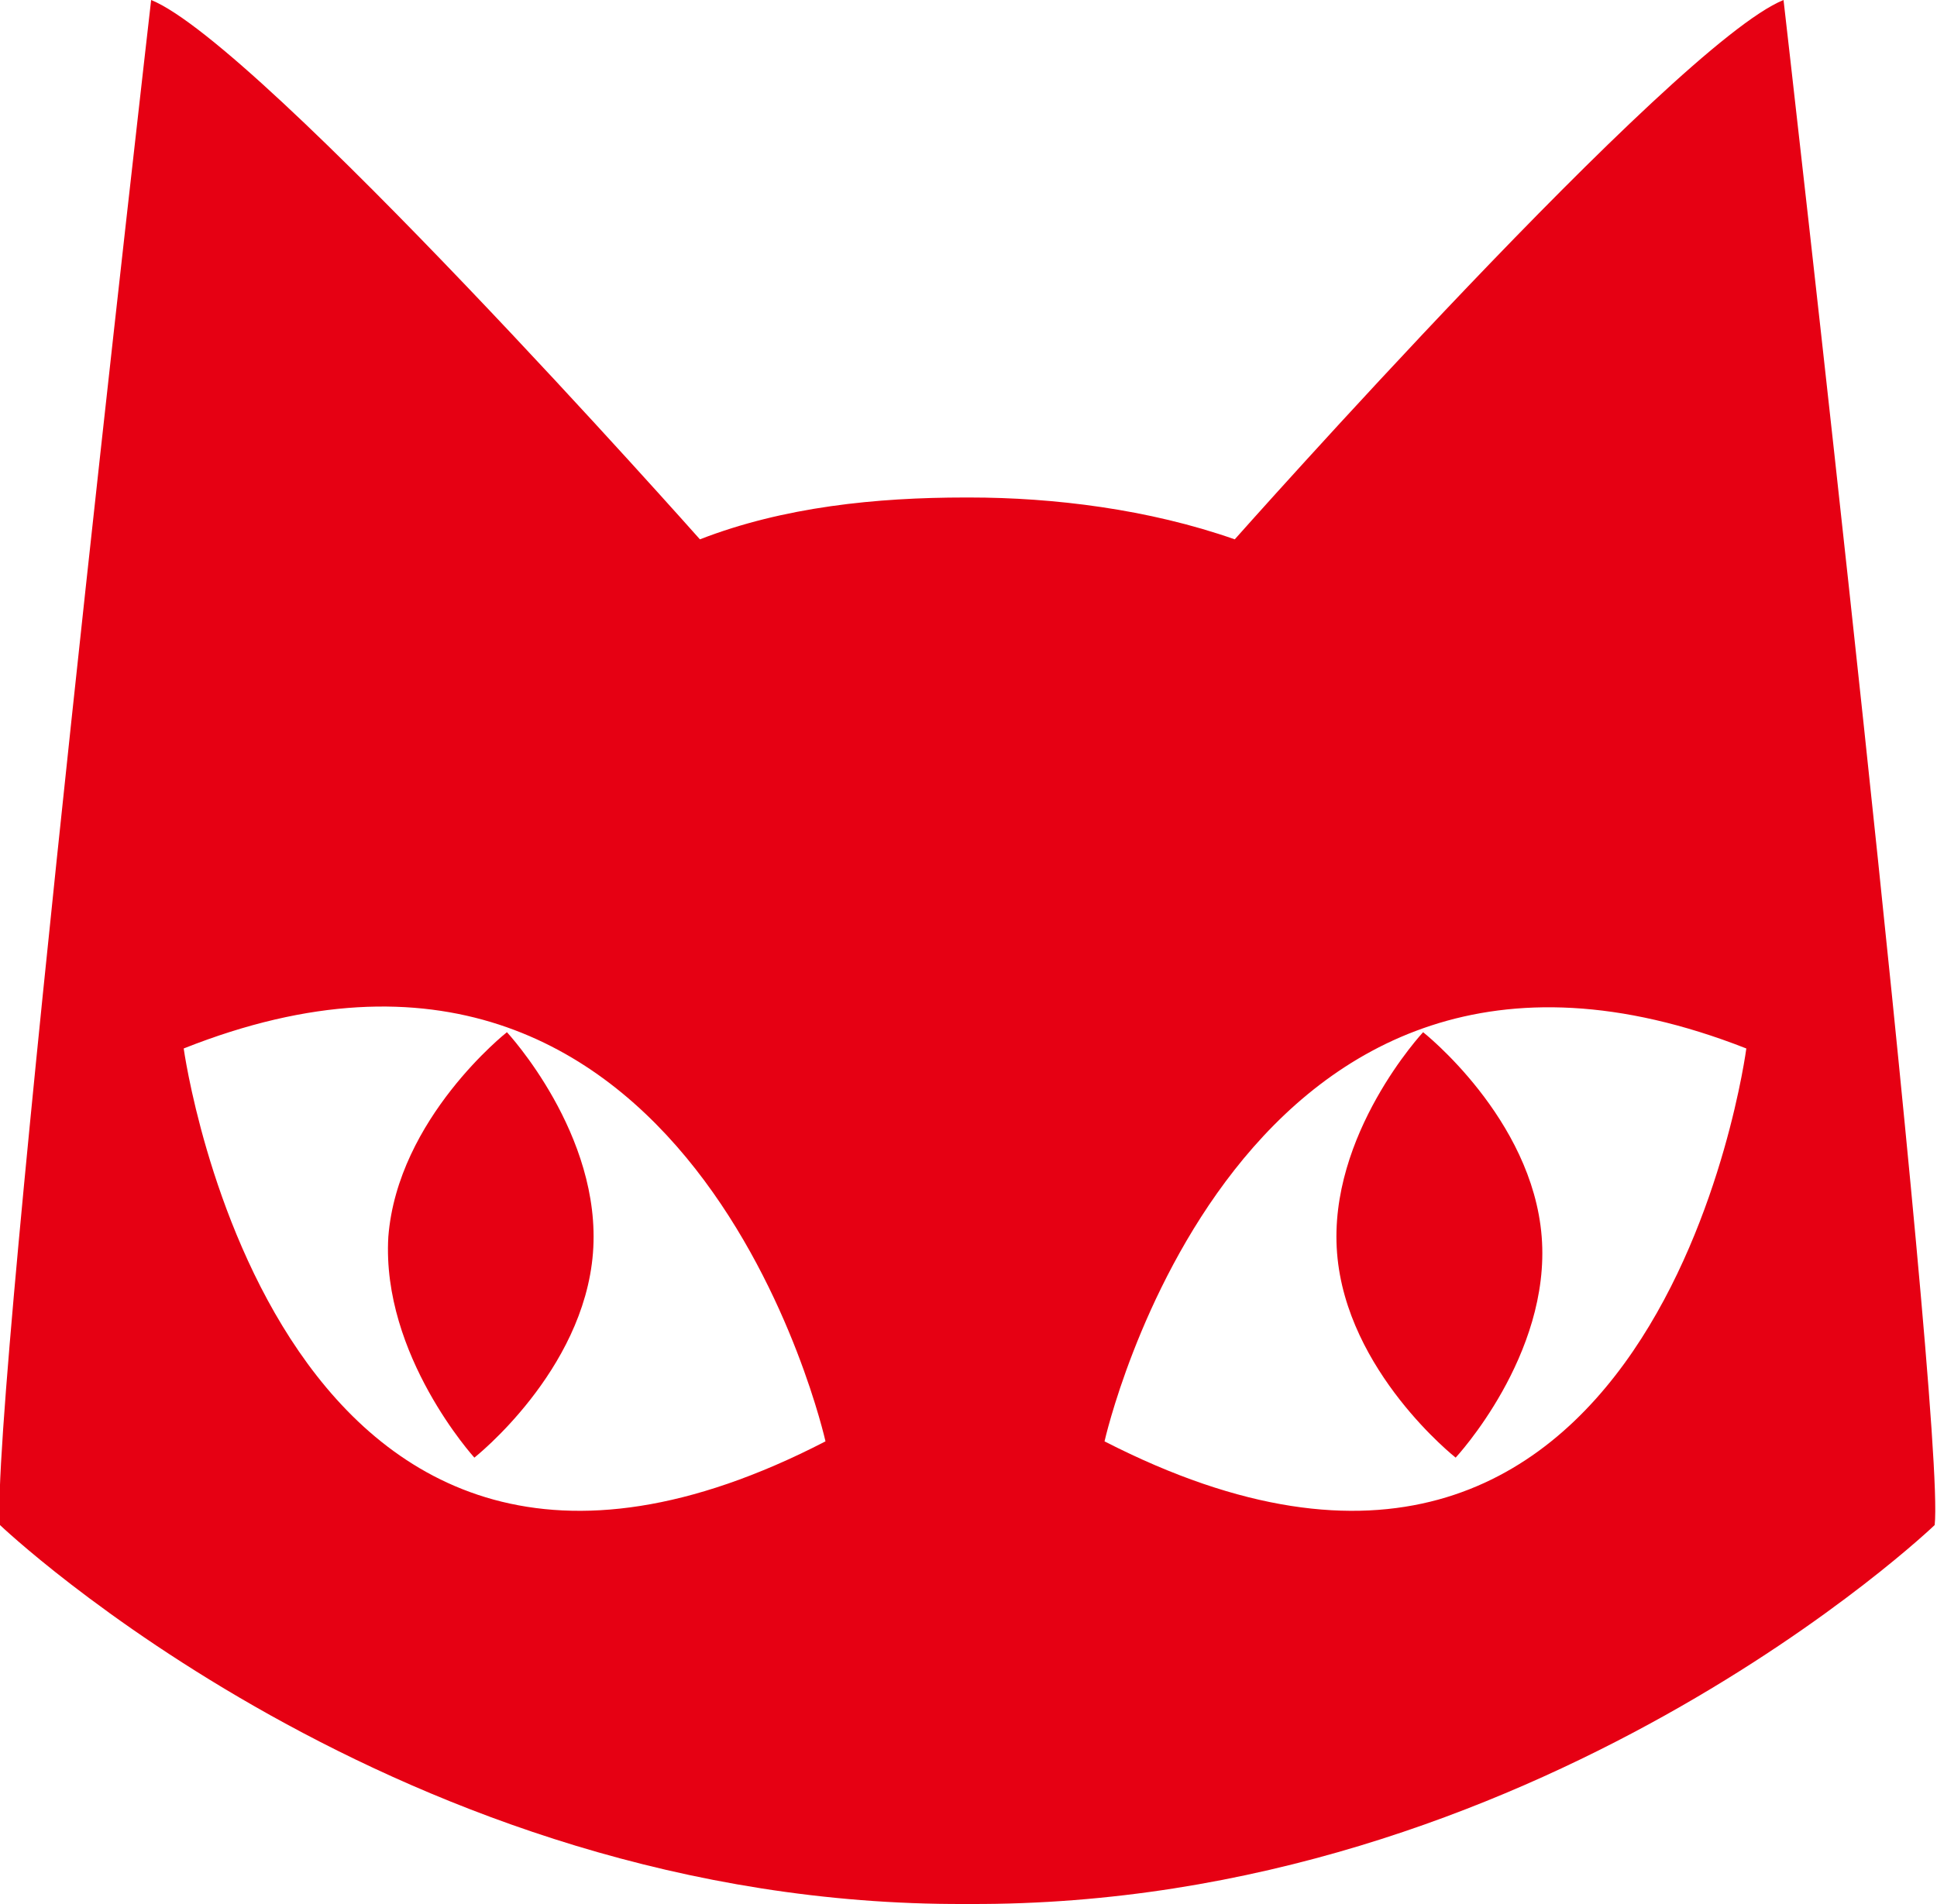 <?xml version="1.0" encoding="utf-8"?>
<!-- Generator: Adobe Illustrator 19.2.1, SVG Export Plug-In . SVG Version: 6.00 Build 0)  -->
<svg version="1.1" id="Layer_1" xmlns="http://www.w3.org/2000/svg" xmlns:xlink="http://www.w3.org/1999/xlink" x="0px" y="0px"
	 viewBox="0 0 83.3 81.9" style="enable-background:new 0 0 83.3 81.9;" xml:space="preserve">
<style type="text/css">
	.st0{fill:#E60013;}
</style>
<g>
	<g>
		<path class="st0" d="M16.7,53.2c0.4-5.1,5.1-8.8,5.1-8.8s4.1,4.4,3.7,9.5s-5.1,8.8-5.1,8.8S16.4,58.3,16.7,53.2z"/>
		<path class="st0" d="M76.7,0C72,1.9,53.1,23.2,53.1,23.2c-3.7-1.3-7.8-1.8-11.4-1.8l0,0c0,0,0,0-0.1,0s0,0-0.1,0l0,0
			c-3.8,0-7.8,0.4-11.4,1.8c0,0-18.9-21.3-23.6-23.2c0,0-7,61-6.5,65.6c0,0,17.2,16.4,41.5,16.3l0,0c0,0,0,0,0.1,0c0,0,0,0,0.1,0
			l0,0C66.1,82,83.2,65.6,83.2,65.6C83.7,61,76.7,0,76.7,0z M7.9,45.1C29.8,36.4,35.5,62,35.5,62C11.9,74.2,7.9,45.1,7.9,45.1z
			 M47.5,62c0,0,5.7-25.5,27.6-16.9C75.1,45.1,71.3,74.2,47.5,62z"/>
		<path class="st0" d="M66.3,53.2c-0.4-5.1-5.1-8.8-5.1-8.8s-4.1,4.4-3.7,9.5c0.4,5.1,5.1,8.8,5.1,8.8S66.7,58.3,66.3,53.2z"/>
	</g>
</g>
</svg>
